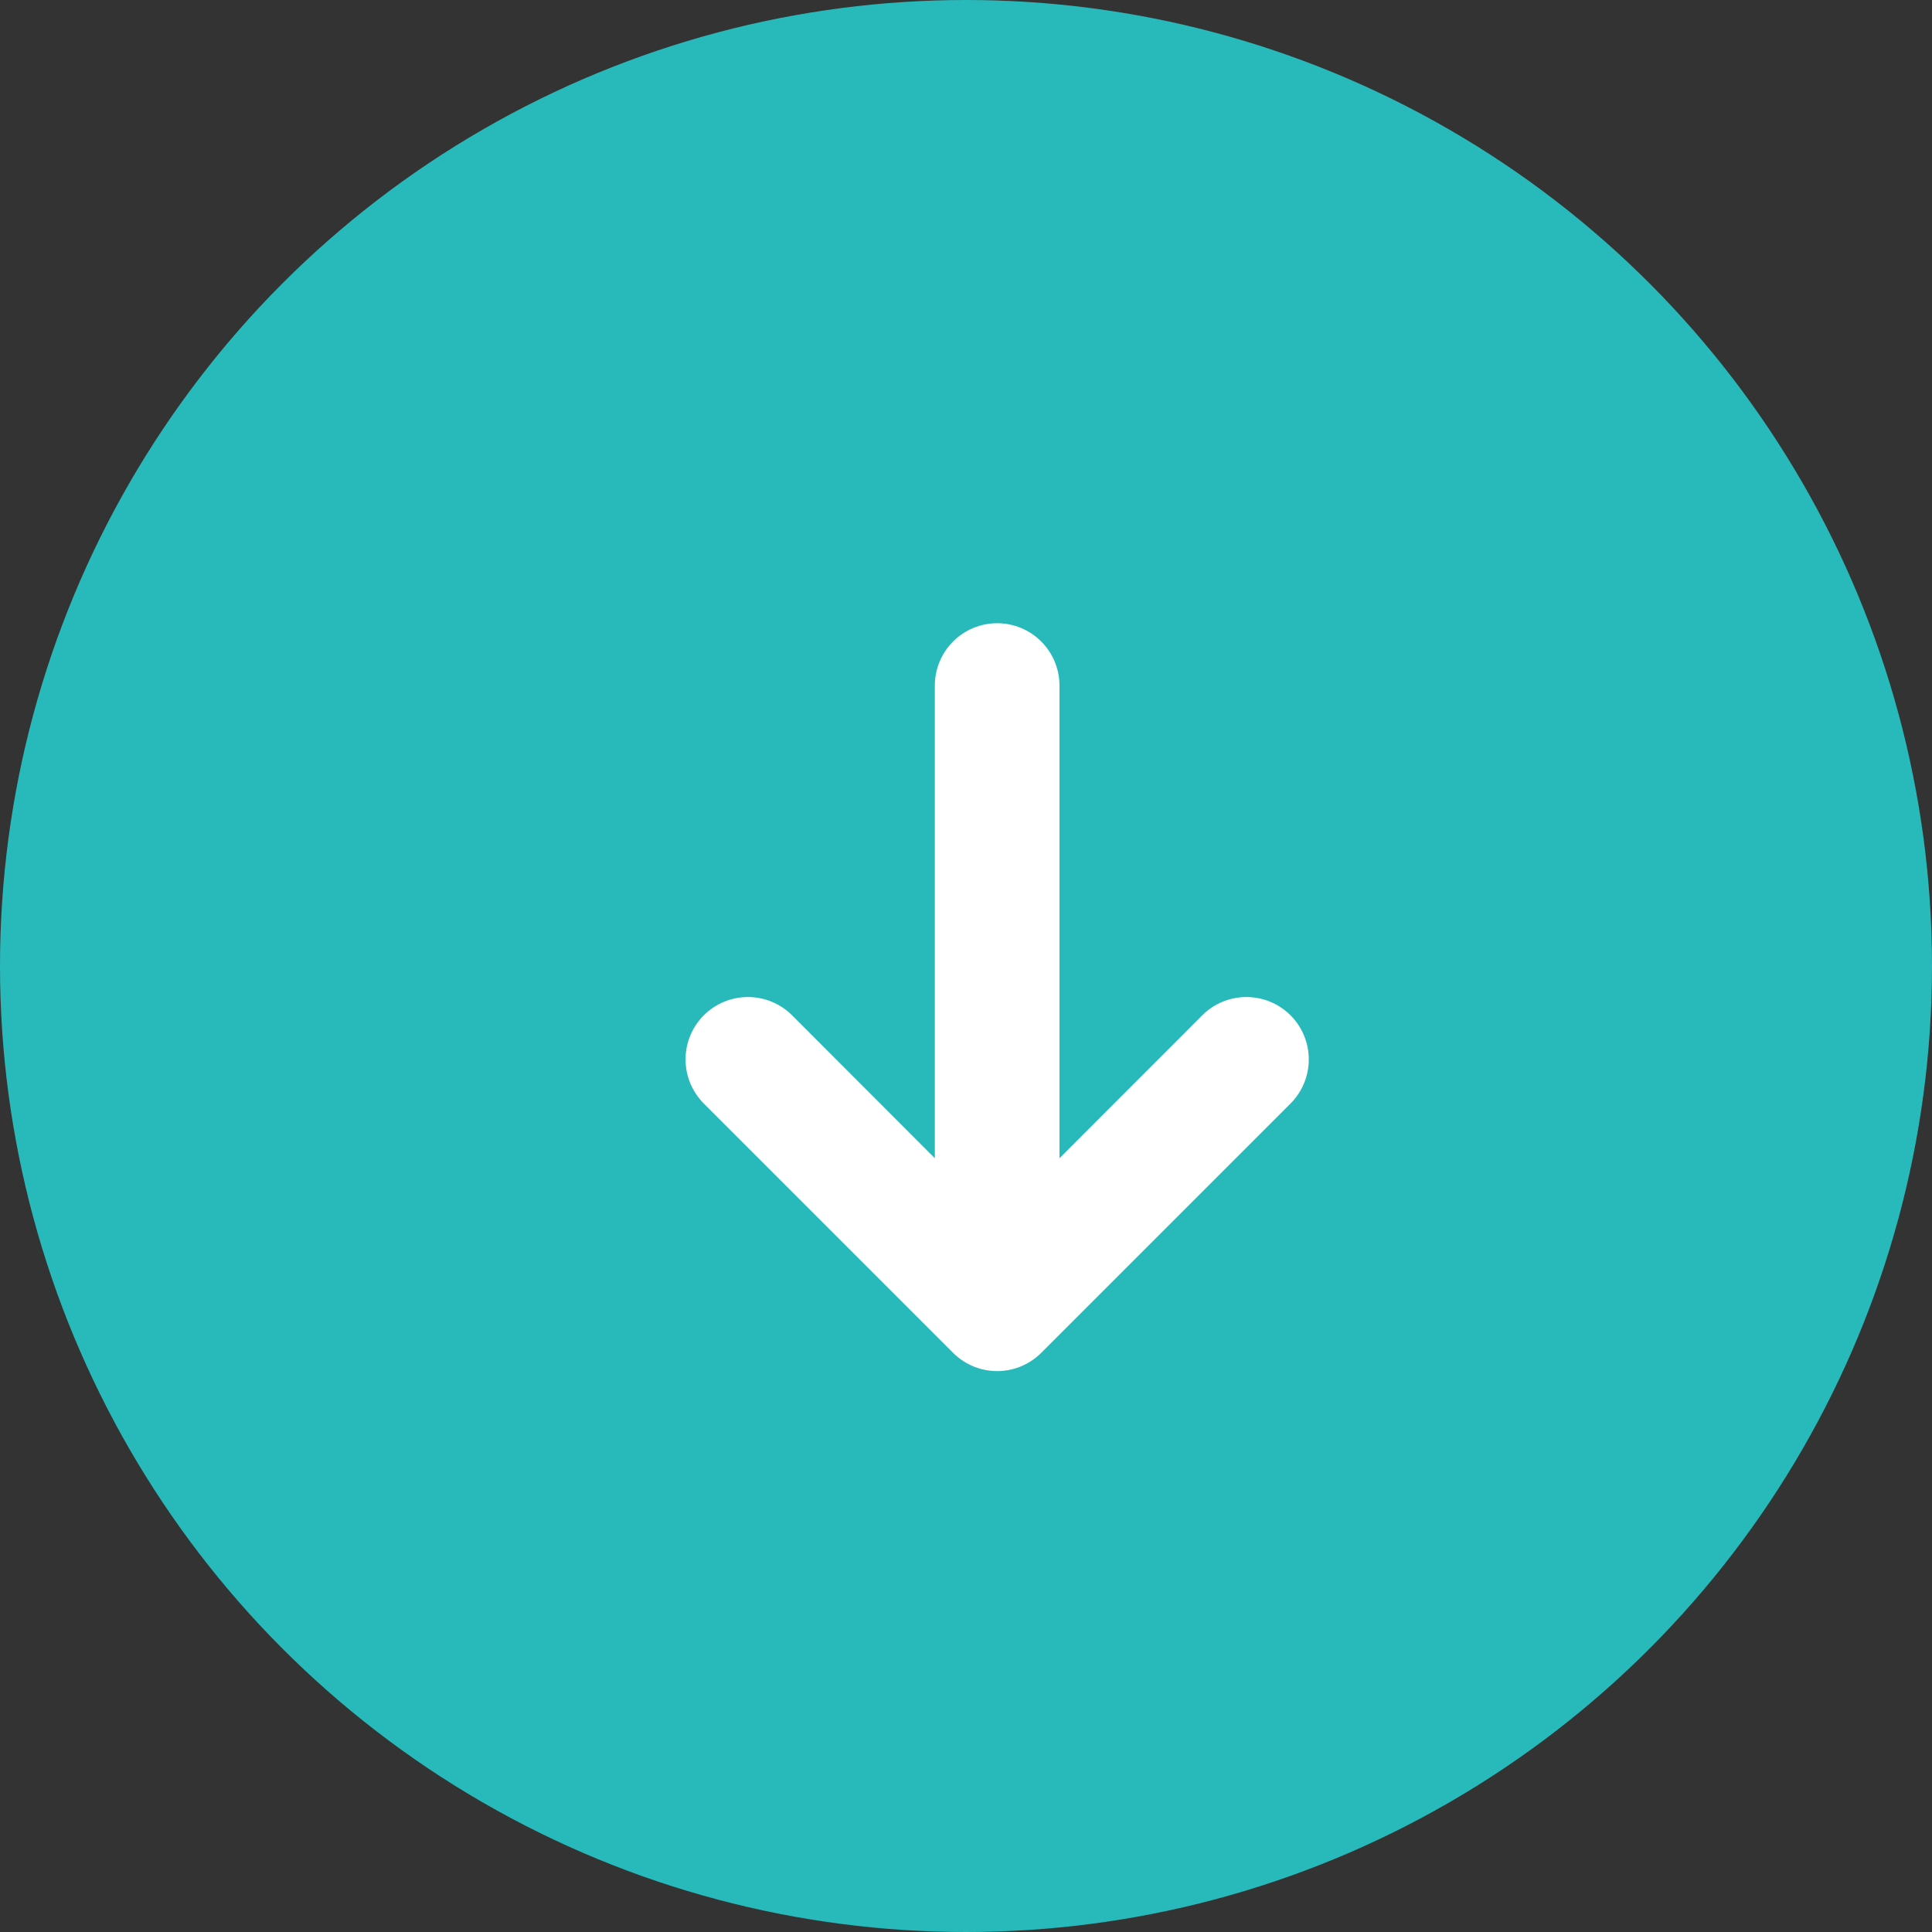 <svg width="31" height="31" viewBox="0 0 31 31" fill="none" xmlns="http://www.w3.org/2000/svg">
<rect x="0" y="0" width="31" height="31" fill="#333333" stroke="none"/>
<circle cx="15.5" cy="15.5" r="15.5" fill="#28BABA"/>
<path d="M16 10C16.265 10 16.519 10.105 16.707 10.293C16.894 10.48 17 10.735 17 11V18.585L19.291 16.291C19.479 16.103 19.733 15.998 19.999 15.998C20.265 15.998 20.519 16.103 20.707 16.291C20.895 16.479 21 16.733 21 16.999C21 17.265 20.895 17.519 20.707 17.707L16.708 21.706C16.615 21.799 16.505 21.873 16.383 21.924C16.262 21.974 16.131 22 16 22C15.868 22 15.738 21.974 15.617 21.924C15.495 21.873 15.385 21.799 15.292 21.706L11.293 17.707C11.2 17.614 11.127 17.503 11.076 17.382C11.026 17.261 11 17.13 11 16.999C11 16.867 11.026 16.737 11.076 16.616C11.127 16.494 11.2 16.384 11.293 16.291C11.481 16.103 11.736 15.998 12.001 15.998C12.133 15.998 12.263 16.024 12.384 16.074C12.505 16.124 12.616 16.198 12.709 16.291L15 18.585V11C15 10.735 15.106 10.48 15.293 10.293C15.481 10.105 15.735 10 16 10Z" fill="white"/>
</svg>

